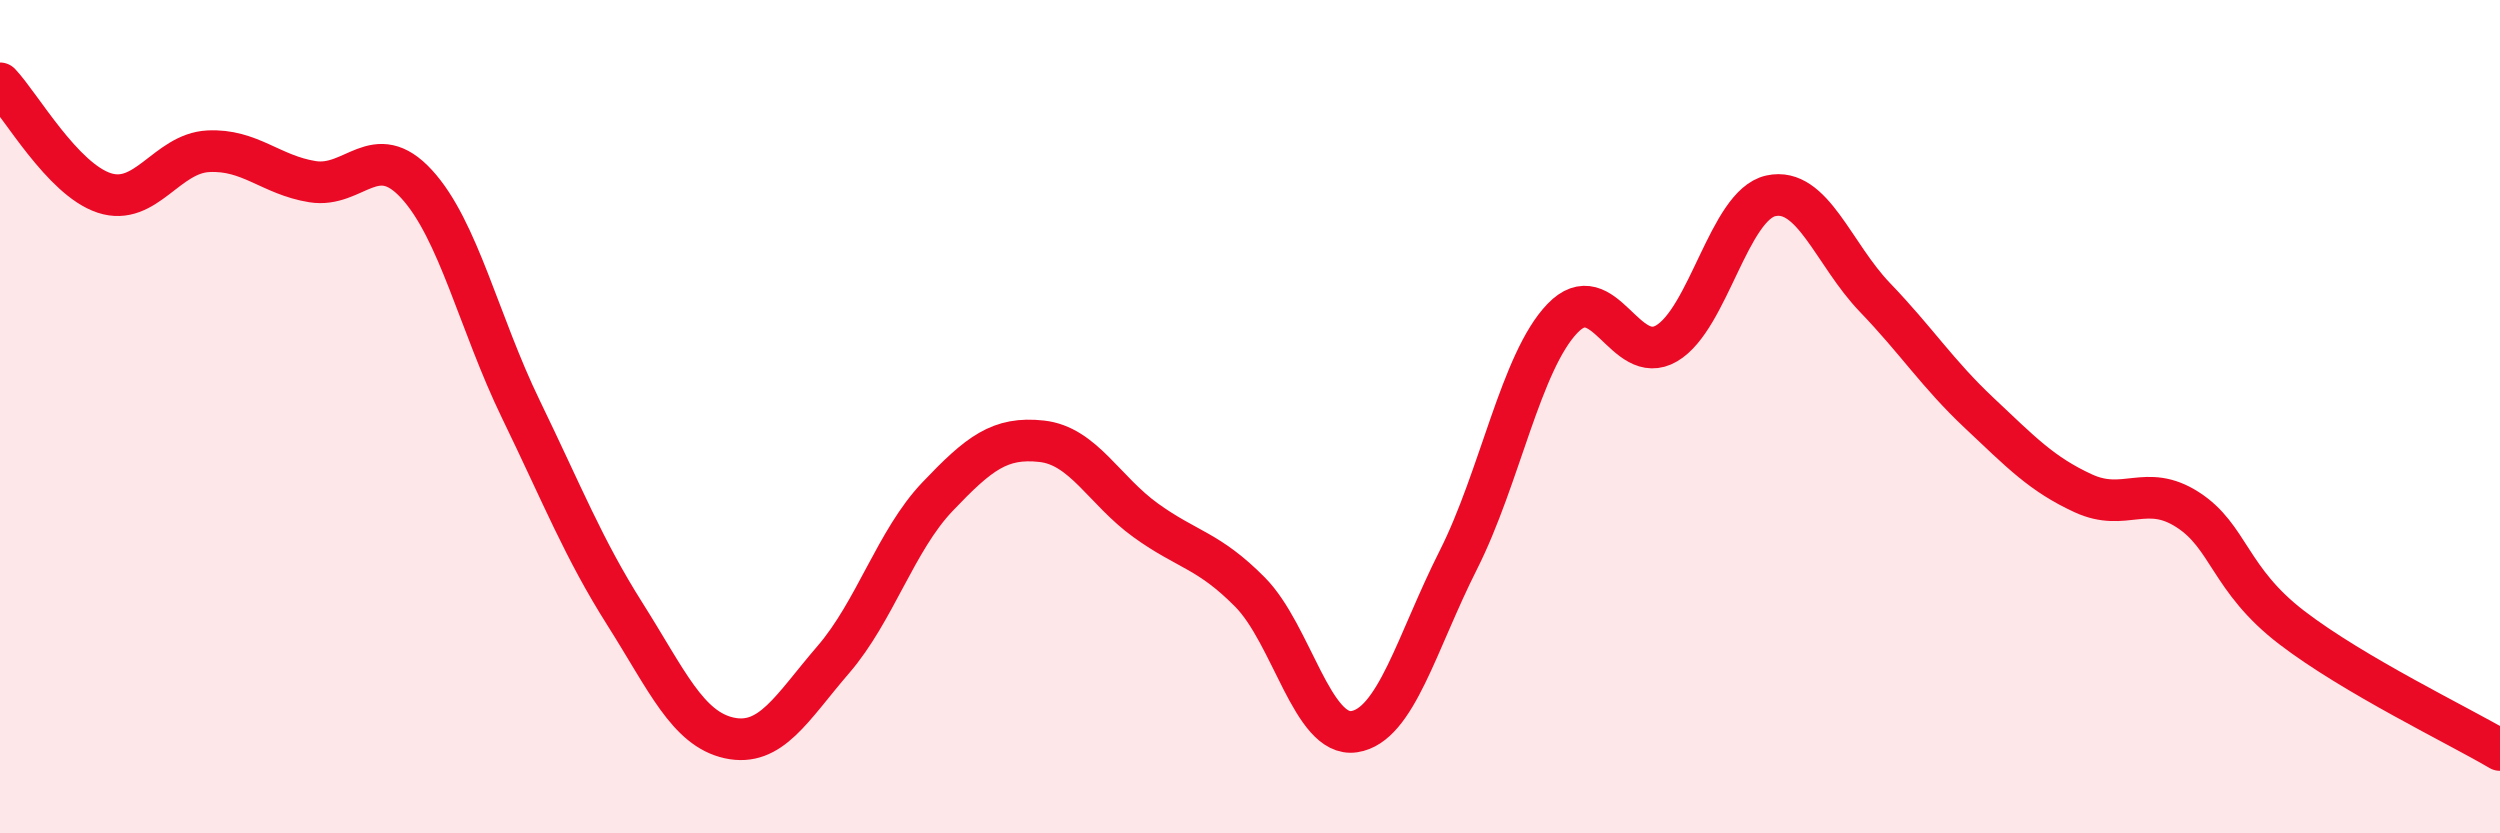
    <svg width="60" height="20" viewBox="0 0 60 20" xmlns="http://www.w3.org/2000/svg">
      <path
        d="M 0,2 C 0.5,2.53 1.5,4.3 2.5,4.63 C 3.5,4.96 4,3.68 5,3.63 C 6,3.58 6.5,4.2 7.5,4.36 C 8.5,4.52 9,3.33 10,4.42 C 11,5.51 11.5,7.76 12.5,9.82 C 13.5,11.88 14,13.16 15,14.74 C 16,16.32 16.5,17.49 17.5,17.71 C 18.5,17.93 19,16.99 20,15.83 C 21,14.67 21.5,12.97 22.5,11.92 C 23.5,10.87 24,10.48 25,10.59 C 26,10.7 26.5,11.77 27.5,12.49 C 28.5,13.21 29,13.2 30,14.21 C 31,15.22 31.5,17.71 32.5,17.56 C 33.5,17.41 34,15.42 35,13.44 C 36,11.46 36.5,8.68 37.5,7.64 C 38.5,6.6 39,8.83 40,8.24 C 41,7.65 41.5,4.92 42.5,4.7 C 43.5,4.48 44,6.1 45,7.14 C 46,8.18 46.5,8.97 47.5,9.91 C 48.5,10.85 49,11.38 50,11.84 C 51,12.3 51.5,11.59 52.5,12.23 C 53.5,12.87 53.5,13.91 55,15.06 C 56.5,16.21 59,17.41 60,18L60 20L0 20Z"
        fill="#EB0A25"
        opacity="0.1"
        stroke-linecap="round"
        stroke-linejoin="round"
      />
      <path
        d="M 0,2 C 0.5,2.53 1.5,4.3 2.5,4.63 C 3.5,4.96 4,3.68 5,3.63 C 6,3.58 6.5,4.2 7.5,4.36 C 8.5,4.52 9,3.33 10,4.42 C 11,5.51 11.5,7.76 12.5,9.82 C 13.5,11.88 14,13.16 15,14.74 C 16,16.32 16.5,17.49 17.5,17.71 C 18.5,17.93 19,16.99 20,15.83 C 21,14.67 21.5,12.97 22.5,11.92 C 23.5,10.87 24,10.48 25,10.59 C 26,10.7 26.5,11.77 27.5,12.49 C 28.5,13.21 29,13.2 30,14.21 C 31,15.22 31.5,17.71 32.5,17.56 C 33.5,17.41 34,15.42 35,13.44 C 36,11.46 36.5,8.68 37.5,7.64 C 38.5,6.6 39,8.83 40,8.24 C 41,7.65 41.5,4.92 42.5,4.7 C 43.5,4.48 44,6.1 45,7.14 C 46,8.18 46.5,8.97 47.5,9.91 C 48.5,10.85 49,11.38 50,11.84 C 51,12.3 51.5,11.59 52.5,12.23 C 53.5,12.87 53.5,13.91 55,15.06 C 56.5,16.21 59,17.41 60,18"
        stroke="#EB0A25"
        stroke-width="1"
        fill="none"
        stroke-linecap="round"
        stroke-linejoin="round"
      />
    </svg>
  